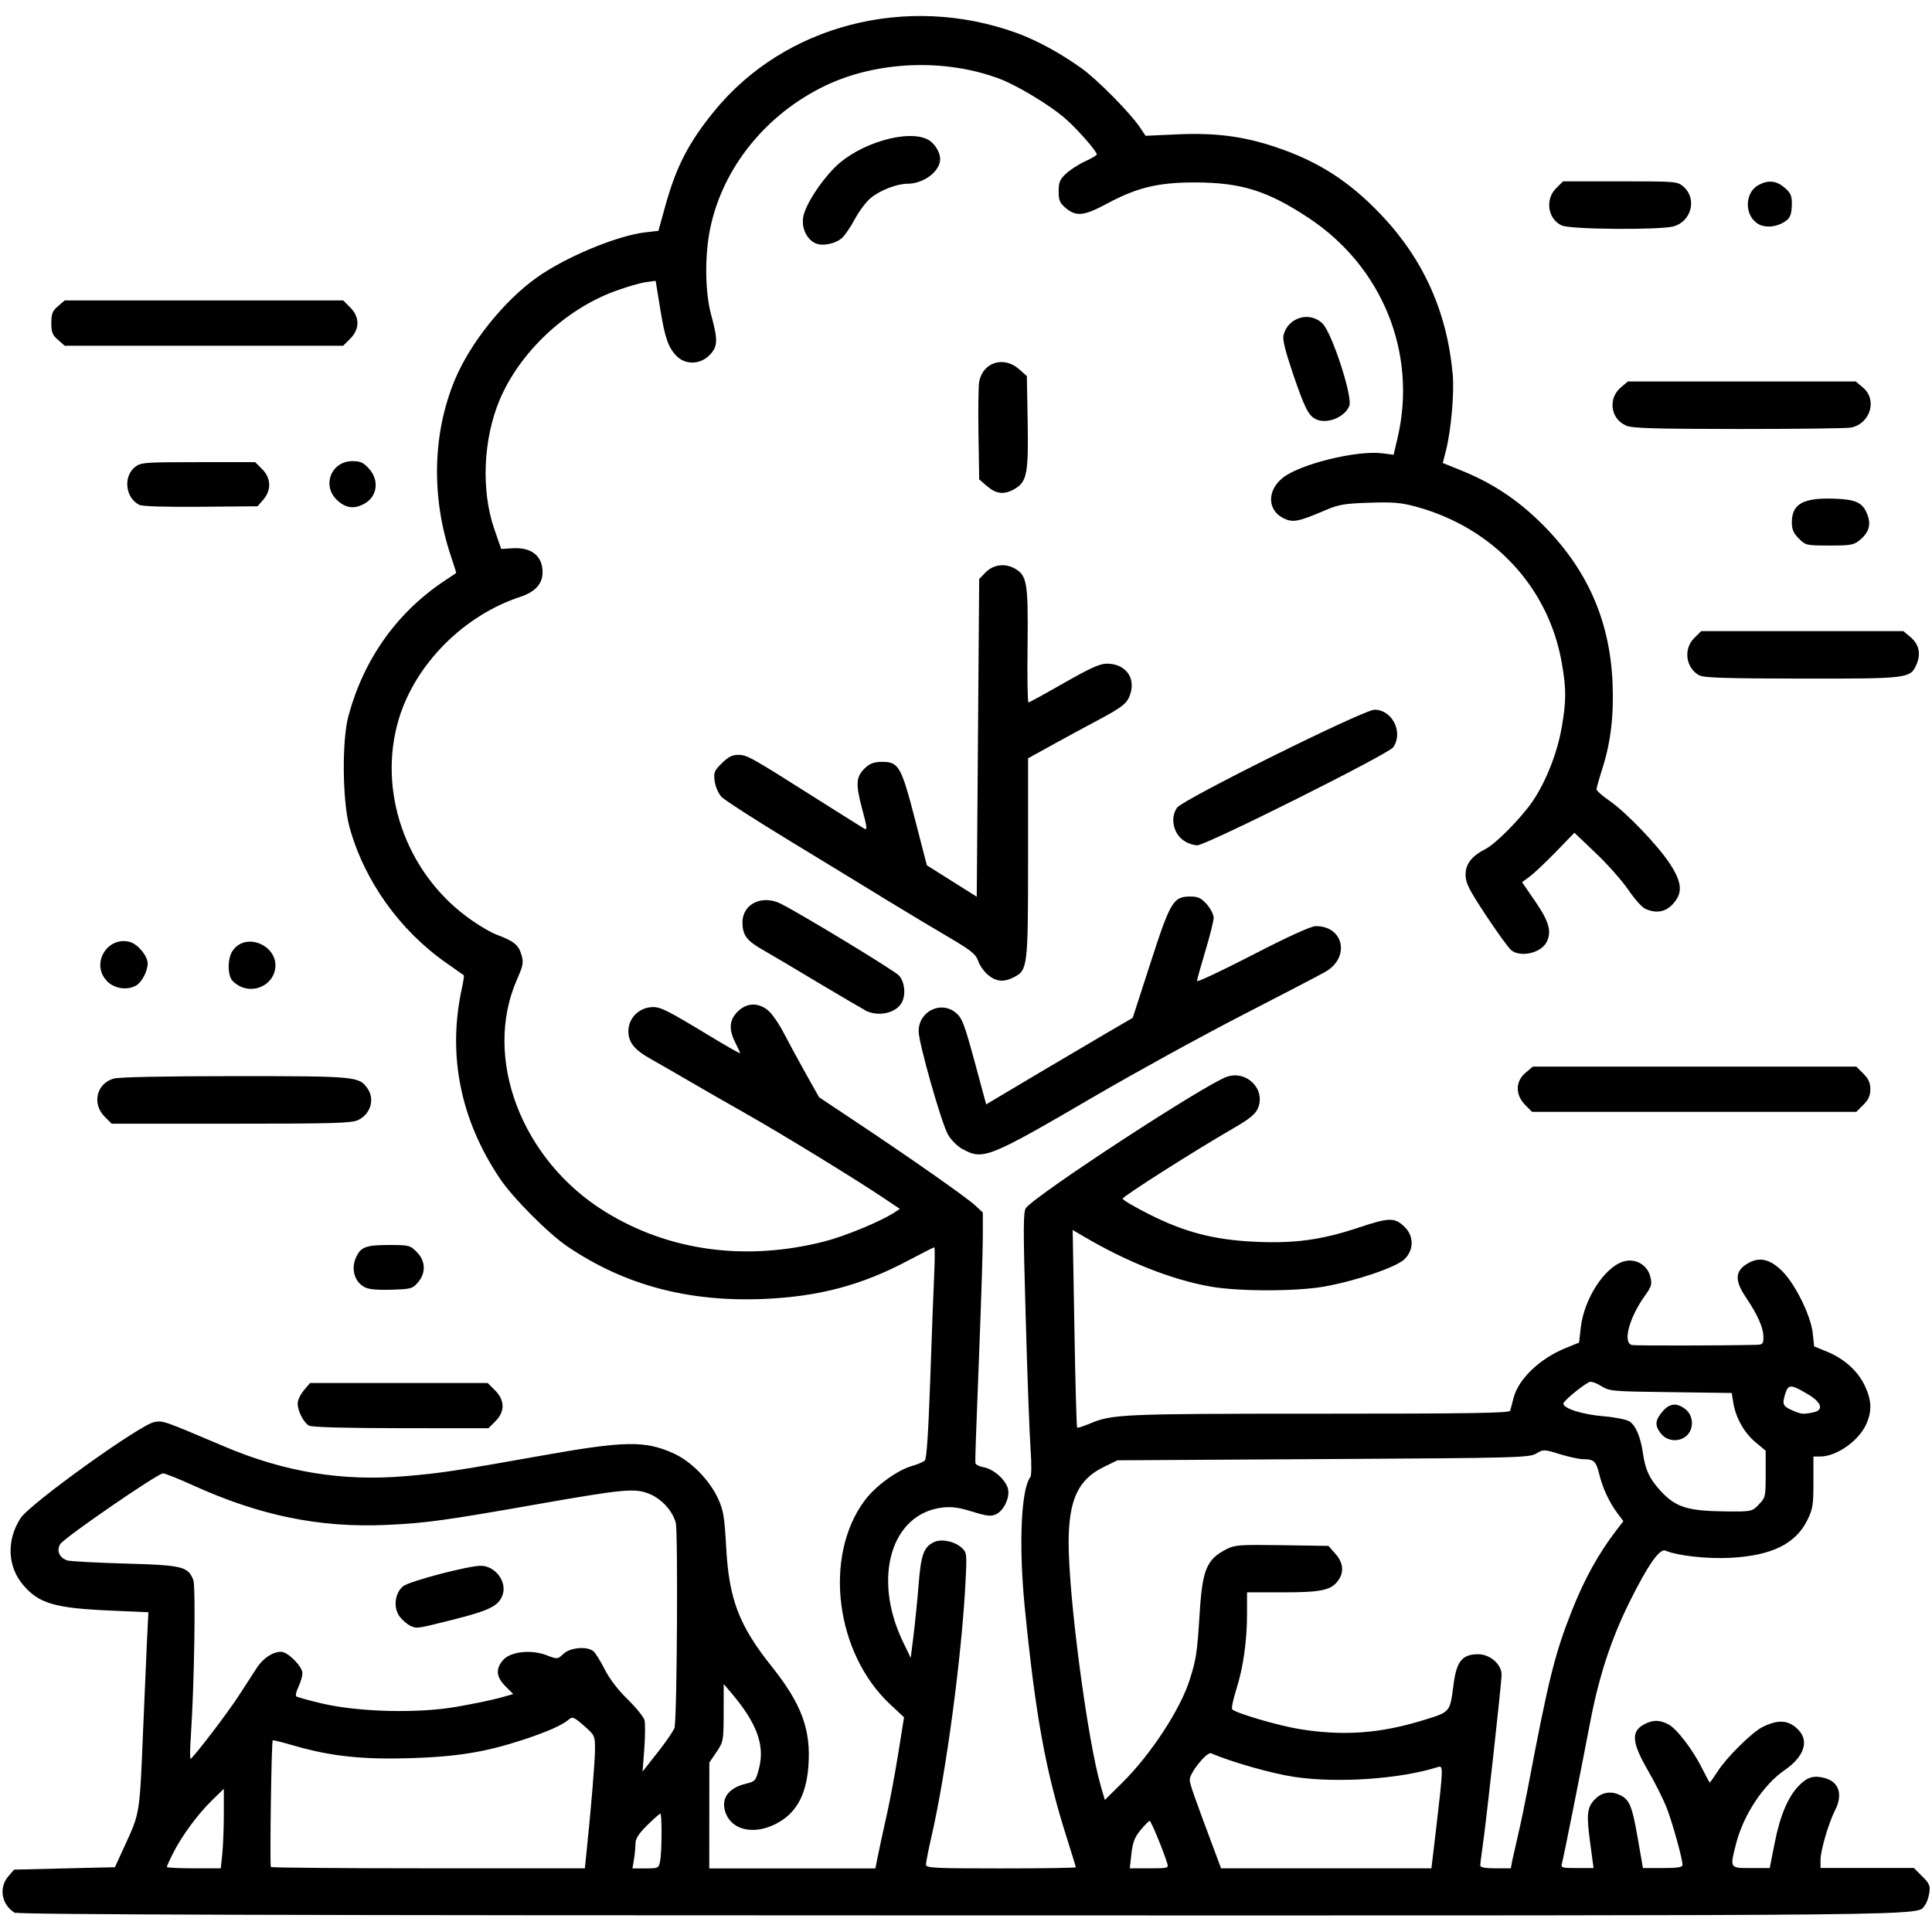 <?xml version="1.0" encoding="UTF-8" standalone="no"?>
<!-- Created with Inkscape (http://www.inkscape.org/) -->

<svg
   width="19.05mm"
   height="19.05mm"
   viewBox="0 0 19.05 19.05"
   version="1.1"
   id="svg1"
   xml:space="preserve"
   inkscape:version="1.3 (0e150ed6c4, 2023-07-21)"
   sodipodi:docname="bioassets.svg"
   xmlns:inkscape="http://www.inkscape.org/namespaces/inkscape"
   xmlns:sodipodi="http://sodipodi.sourceforge.net/DTD/sodipodi-0.dtd"
   xmlns="http://www.w3.org/2000/svg"
   xmlns:svg="http://www.w3.org/2000/svg"><sodipodi:namedview
     id="namedview1"
     pagecolor="#ffffff"
     bordercolor="#000000"
     borderopacity="0.25"
     inkscape:showpageshadow="2"
     inkscape:pageopacity="0.0"
     inkscape:pagecheckerboard="0"
     inkscape:deskcolor="#d1d1d1"
     inkscape:document-units="mm"
     showgrid="false"
     inkscape:zoom="3.3008237"
     inkscape:cx="39.535587"
     inkscape:cy="42.868088"
     inkscape:window-width="1920"
     inkscape:window-height="1058"
     inkscape:window-x="398"
     inkscape:window-y="-6"
     inkscape:window-maximized="1"
     inkscape:current-layer="layer1" /><defs
     id="defs1" /><g
     inkscape:label="Layer 1"
     inkscape:groupmode="layer"
     id="layer1"><path
       style="fill:#000000;stroke-width:0.277"
       d="m 0.154,18.865 c -0.137,-0.075 -0.171,-0.249 -0.072,-0.364 l 0.057,-0.066 0.497,-0.012 0.497,-0.012 0.113,-0.246 c 0.131,-0.286 0.132,-0.293 0.164,-1.079 0.013,-0.316 0.03,-0.713 0.038,-0.882 l 0.015,-0.307 -0.367,-0.016 c -0.555,-0.024 -0.711,-0.069 -0.867,-0.252 -0.157,-0.183 -0.166,-0.445 -0.025,-0.661 0.093,-0.142 1.176,-0.92 1.317,-0.946 0.087,-0.016 0.086,-0.016 0.682,0.237 0.601,0.256 1.17,0.35 1.798,0.296 0.345,-0.029 0.504,-0.053 1.339,-0.202 0.818,-0.146 1.018,-0.15 1.3,-0.023 0.174,0.078 0.356,0.263 0.441,0.448 0.052,0.113 0.063,0.181 0.079,0.475 0.028,0.517 0.126,0.774 0.45,1.18 0.294,0.368 0.388,0.624 0.361,0.981 -0.022,0.293 -0.124,0.472 -0.327,0.573 -0.209,0.104 -0.418,0.061 -0.485,-0.101 -0.058,-0.141 0.014,-0.254 0.193,-0.297 0.096,-0.024 0.1,-0.029 0.133,-0.156 0.058,-0.228 -0.024,-0.447 -0.279,-0.746 l -0.07,-0.082 -6.32e-4,0.284 c -6.13e-4,0.276 -0.003,0.287 -0.071,0.387 l -0.07,0.103 -4.27e-4,0.522 -4.27e-4,0.522 h 0.819 0.819 l 0.027,-0.135 c 0.015,-0.074 0.053,-0.25 0.085,-0.392 0.032,-0.141 0.083,-0.416 0.114,-0.61 L 8.914,16.933 8.776,16.804 C 8.237,16.3 8.117,15.347 8.524,14.798 c 0.108,-0.146 0.321,-0.301 0.471,-0.344 0.054,-0.015 0.109,-0.039 0.124,-0.053 0.018,-0.017 0.035,-0.28 0.053,-0.788 0.014,-0.419 0.032,-0.887 0.039,-1.038 0.007,-0.152 0.008,-0.276 0.001,-0.276 -0.006,0 -0.123,0.059 -0.259,0.131 C 8.496,12.673 8.073,12.785 7.531,12.808 6.788,12.839 6.163,12.673 5.6,12.294 5.413,12.169 5.057,11.812 4.93,11.622 4.539,11.041 4.411,10.401 4.554,9.746 c 0.015,-0.069 0.024,-0.127 0.019,-0.13 -0.004,-0.003 -0.082,-0.057 -0.172,-0.121 -0.461,-0.322 -0.809,-0.811 -0.955,-1.34 -0.07,-0.255 -0.076,-0.855 -0.01,-1.097 0.151,-0.558 0.476,-1.016 0.941,-1.327 0.065,-0.043 0.119,-0.079 0.121,-0.081 0.002,-0.001 -0.022,-0.078 -0.053,-0.17 -0.194,-0.579 -0.18,-1.207 0.04,-1.735 0.151,-0.362 0.481,-0.775 0.806,-1.007 0.284,-0.203 0.791,-0.414 1.071,-0.447 l 0.13,-0.015 0.066,-0.238 c 0.109,-0.395 0.23,-0.63 0.487,-0.945 0.692,-0.847 1.895,-1.158 2.974,-0.77 0.198,0.071 0.436,0.2 0.645,0.35 0.152,0.108 0.48,0.44 0.574,0.58 l 0.058,0.086 0.305,-0.014 c 0.383,-0.017 0.652,0.017 0.974,0.124 0.417,0.139 0.725,0.335 1.037,0.662 0.422,0.442 0.656,0.961 0.712,1.579 0.017,0.186 -0.016,0.558 -0.068,0.759 l -0.03,0.116 0.183,0.074 c 0.3,0.121 0.548,0.284 0.782,0.514 0.453,0.445 0.681,0.954 0.709,1.575 0.014,0.325 -0.017,0.59 -0.101,0.853 -0.031,0.097 -0.056,0.187 -0.057,0.201 -1.65e-4,0.014 0.057,0.065 0.127,0.113 0.166,0.115 0.482,0.444 0.6,0.627 0.118,0.182 0.125,0.286 0.025,0.393 -0.074,0.079 -0.164,0.094 -0.271,0.046 -0.033,-0.015 -0.108,-0.099 -0.168,-0.188 -0.06,-0.088 -0.204,-0.251 -0.32,-0.361 l -0.211,-0.201 -0.179,0.185 c -0.099,0.102 -0.215,0.212 -0.258,0.244 l -0.079,0.059 0.132,0.192 c 0.136,0.198 0.163,0.299 0.108,0.402 -0.057,0.106 -0.259,0.15 -0.348,0.075 -0.027,-0.023 -0.139,-0.177 -0.249,-0.344 -0.17,-0.258 -0.2,-0.318 -0.2,-0.4 0,-0.106 0.061,-0.183 0.199,-0.254 0.1,-0.051 0.353,-0.308 0.464,-0.472 0.129,-0.19 0.242,-0.476 0.285,-0.726 0.045,-0.261 0.046,-0.378 5.54e-4,-0.636 -0.13,-0.746 -0.675,-1.331 -1.433,-1.539 -0.15,-0.041 -0.228,-0.048 -0.464,-0.04 -0.248,0.008 -0.304,0.018 -0.437,0.075 -0.258,0.111 -0.316,0.123 -0.406,0.08 -0.163,-0.078 -0.17,-0.272 -0.013,-0.399 0.169,-0.137 0.735,-0.276 0.986,-0.243 l 0.109,0.014 0.04,-0.171 c 0.193,-0.833 -0.151,-1.682 -0.875,-2.162 -0.406,-0.269 -0.666,-0.351 -1.119,-0.352 -0.366,-0.001 -0.575,0.049 -0.874,0.21 -0.223,0.12 -0.302,0.129 -0.403,0.044 -0.061,-0.051 -0.072,-0.077 -0.072,-0.167 0,-0.088 0.012,-0.117 0.073,-0.174 0.04,-0.037 0.125,-0.092 0.188,-0.121 0.063,-0.029 0.115,-0.06 0.115,-0.068 0,-0.034 -0.211,-0.272 -0.329,-0.37 C 10.33,1.024 10.029,0.843 9.859,0.778 9.318,0.573 8.642,0.601 8.131,0.848 7.551,1.129 7.129,1.653 7.004,2.246 c -0.057,0.272 -0.053,0.636 0.009,0.862 0.068,0.248 0.065,0.311 -0.018,0.395 -0.092,0.092 -0.234,0.096 -0.321,0.01 -0.085,-0.085 -0.118,-0.181 -0.166,-0.479 l -0.043,-0.265 -0.096,0.013 c -0.053,0.007 -0.188,0.046 -0.3,0.087 -0.492,0.178 -0.946,0.605 -1.143,1.076 -0.162,0.386 -0.183,0.891 -0.053,1.269 l 0.069,0.199 0.109,-0.007 c 0.189,-0.012 0.299,0.075 0.299,0.237 0,0.113 -0.073,0.193 -0.217,0.241 -0.56,0.183 -1.038,0.664 -1.201,1.207 -0.21,0.702 0.064,1.499 0.672,1.949 0.099,0.074 0.231,0.153 0.293,0.176 0.169,0.063 0.215,0.1 0.244,0.196 0.023,0.078 0.019,0.105 -0.045,0.25 -0.337,0.772 0.047,1.778 0.873,2.287 0.628,0.387 1.383,0.489 2.156,0.293 0.205,-0.052 0.556,-0.197 0.693,-0.286 l 0.055,-0.036 -0.149,-0.1 C 8.445,11.632 7.709,11.181 7.345,10.975 7.145,10.862 6.886,10.713 6.77,10.645 6.654,10.577 6.498,10.488 6.424,10.446 6.256,10.353 6.195,10.278 6.196,10.167 c 8.12e-4,-0.132 0.11,-0.237 0.245,-0.237 0.075,0 0.152,0.039 0.546,0.278 0.171,0.104 0.311,0.183 0.311,0.177 0,-0.006 -0.021,-0.052 -0.047,-0.103 -0.067,-0.132 -0.061,-0.224 0.022,-0.307 0.089,-0.089 0.204,-0.093 0.302,-0.011 0.038,0.032 0.109,0.135 0.157,0.229 0.049,0.094 0.146,0.273 0.216,0.398 l 0.128,0.228 0.344,0.229 c 0.536,0.356 1.111,0.759 1.195,0.837 l 0.076,0.071 -9.3e-5,0.236 c -5.1e-5,0.13 -0.016,0.632 -0.035,1.116 -0.036,0.923 -0.041,1.074 -0.038,1.118 0.001,0.015 0.038,0.034 0.083,0.042 0.098,0.018 0.216,0.124 0.238,0.212 0.021,0.085 -0.041,0.216 -0.119,0.252 -0.049,0.022 -0.091,0.017 -0.233,-0.027 -0.132,-0.041 -0.203,-0.051 -0.295,-0.04 -0.504,0.06 -0.691,0.691 -0.39,1.32 l 0.078,0.162 0.028,-0.223 c 0.015,-0.123 0.038,-0.348 0.05,-0.501 0.023,-0.295 0.052,-0.372 0.153,-0.418 0.074,-0.034 0.202,-0.007 0.27,0.055 0.053,0.049 0.054,0.058 0.039,0.346 -0.037,0.721 -0.189,1.863 -0.333,2.493 -0.032,0.138 -0.057,0.267 -0.057,0.287 0,0.033 0.083,0.037 0.739,0.037 0.406,0 0.739,-0.005 0.739,-0.011 0,-0.006 -0.042,-0.142 -0.093,-0.303 -0.205,-0.647 -0.305,-1.195 -0.411,-2.265 -0.06,-0.607 -0.036,-1.164 0.056,-1.28 0.011,-0.014 0.012,-0.136 0.002,-0.271 -0.01,-0.135 -0.032,-0.718 -0.048,-1.295 -0.026,-0.9 -0.025,-1.054 0.003,-1.088 0.119,-0.144 1.773,-1.223 1.981,-1.293 0.196,-0.066 0.384,0.124 0.306,0.31 -0.025,0.059 -0.081,0.105 -0.249,0.202 -0.379,0.219 -1.083,0.667 -1.085,0.69 -9.97e-4,0.012 0.119,0.083 0.267,0.157 0.348,0.175 0.636,0.249 1.035,0.268 0.388,0.019 0.659,-0.018 1.02,-0.138 0.311,-0.104 0.362,-0.104 0.462,-0.004 0.088,0.088 0.087,0.223 -0.004,0.313 -0.079,0.079 -0.478,0.215 -0.794,0.271 -0.275,0.049 -0.844,0.049 -1.122,-4.99e-4 -0.376,-0.067 -0.807,-0.236 -1.23,-0.483 l -0.127,-0.074 0.017,0.969 c 0.009,0.533 0.021,0.974 0.027,0.979 0.005,0.005 0.06,-0.012 0.122,-0.038 0.221,-0.095 0.323,-0.099 2.264,-0.099 1.478,0 1.875,-0.006 1.883,-0.029 0.005,-0.016 0.021,-0.073 0.034,-0.126 0.048,-0.187 0.258,-0.388 0.513,-0.492 l 0.133,-0.054 0.017,-0.148 c 0.032,-0.28 0.228,-0.587 0.415,-0.65 0.117,-0.039 0.24,0.027 0.27,0.146 0.019,0.077 0.014,0.097 -0.053,0.19 -0.156,0.218 -0.221,0.465 -0.127,0.486 0.033,0.007 0.9,0.006 1.22,-0.002 0.07,-0.002 0.076,-0.008 0.076,-0.078 -6.1e-4,-0.092 -0.058,-0.22 -0.172,-0.389 -0.119,-0.176 -0.109,-0.271 0.036,-0.346 0.106,-0.055 0.209,-0.027 0.323,0.088 0.129,0.129 0.281,0.44 0.299,0.609 l 0.014,0.131 0.131,0.054 c 0.169,0.07 0.303,0.192 0.371,0.339 0.066,0.141 0.069,0.249 0.011,0.376 -0.075,0.164 -0.292,0.317 -0.452,0.317 h -0.068 v 0.253 c 0,0.227 -0.006,0.266 -0.062,0.378 -0.116,0.232 -0.352,0.347 -0.759,0.368 -0.23,0.012 -0.521,-0.021 -0.638,-0.071 -0.057,-0.025 -0.176,0.146 -0.358,0.514 -0.178,0.36 -0.297,0.725 -0.381,1.161 -0.093,0.487 -0.264,1.343 -0.28,1.402 -0.014,0.051 -0.009,0.053 0.148,0.053 h 0.162 l -0.034,-0.253 c -0.037,-0.275 -0.03,-0.342 0.043,-0.421 0.065,-0.069 0.15,-0.088 0.237,-0.052 0.107,0.044 0.132,0.102 0.189,0.428 l 0.052,0.298 h 0.195 c 0.147,0 0.195,-0.008 0.195,-0.031 0,-0.059 -0.095,-0.403 -0.153,-0.555 -0.032,-0.084 -0.116,-0.253 -0.187,-0.375 -0.162,-0.28 -0.17,-0.388 -0.034,-0.458 0.085,-0.044 0.147,-0.043 0.235,0.002 0.083,0.043 0.245,0.256 0.336,0.441 0.036,0.073 0.068,0.132 0.072,0.132 0.004,0 0.04,-0.051 0.081,-0.114 0.085,-0.133 0.335,-0.38 0.436,-0.431 0.16,-0.081 0.265,-0.072 0.361,0.031 0.103,0.111 0.048,0.264 -0.142,0.394 -0.207,0.142 -0.404,0.441 -0.476,0.721 -0.063,0.247 -0.066,0.243 0.147,0.243 h 0.184 l 0.049,-0.248 c 0.054,-0.272 0.131,-0.454 0.24,-0.566 0.081,-0.083 0.144,-0.102 0.252,-0.074 0.142,0.037 0.183,0.162 0.103,0.319 -0.064,0.126 -0.143,0.396 -0.143,0.488 v 0.08 h 0.46 0.46 l 0.083,0.083 c 0.072,0.072 0.081,0.093 0.069,0.166 -0.007,0.046 -0.027,0.1 -0.044,0.12 -0.087,0.104 0.352,0.1 -9.478,0.099 -6.715,-5.27e-4 -9.31,-0.008 -9.344,-0.027 z M 2.192,18.278 c 0.008,-0.079 0.015,-0.256 0.015,-0.392 V 17.638 l -0.119,0.116 c -0.14,0.137 -0.296,0.349 -0.382,0.52 -0.034,0.067 -0.061,0.128 -0.061,0.135 0,0.007 0.12,0.013 0.266,0.013 h 0.266 z m 3.591,-0.014 c 0.047,-0.451 0.084,-0.9 0.084,-1.019 9.3e-5,-0.129 -0.003,-0.136 -0.109,-0.229 -0.096,-0.084 -0.114,-0.092 -0.147,-0.063 -0.063,0.056 -0.215,0.123 -0.448,0.2 -0.375,0.123 -0.649,0.168 -1.114,0.183 -0.475,0.015 -0.788,-0.019 -1.148,-0.123 -0.113,-0.033 -0.209,-0.057 -0.212,-0.053 -0.013,0.015 -0.03,1.236 -0.018,1.249 0.007,0.007 0.707,0.013 1.555,0.013 h 1.541 z m 0.726,0.085 c 0.018,-0.091 0.019,-0.466 0.002,-0.466 -0.007,0 -0.065,0.051 -0.129,0.114 -0.085,0.084 -0.116,0.132 -0.116,0.182 -1.42e-4,0.037 -0.007,0.107 -0.015,0.156 l -0.015,0.088 h 0.129 c 0.126,0 0.13,-0.002 0.144,-0.073 z m 4.999,0.021 c -0.036,-0.12 -0.159,-0.416 -0.172,-0.416 -0.008,2.32e-4 -0.048,0.041 -0.089,0.09 -0.059,0.071 -0.078,0.121 -0.091,0.234 l -0.016,0.144 h 0.192 c 0.189,0 0.192,-0.001 0.176,-0.053 z m 2.65,-0.317 c 0.073,-0.623 0.074,-0.647 0.022,-0.63 -0.375,0.119 -0.987,0.161 -1.416,0.098 -0.221,-0.033 -0.614,-0.144 -0.822,-0.233 -0.042,-0.018 -0.211,0.192 -0.211,0.262 0,0.039 0.041,0.155 0.25,0.714 l 0.059,0.158 h 1.037 1.037 z m 0.753,0.293 c 0.009,-0.042 0.036,-0.161 0.06,-0.264 0.024,-0.103 0.066,-0.304 0.093,-0.446 0.203,-1.072 0.266,-1.327 0.435,-1.754 0.123,-0.311 0.263,-0.565 0.441,-0.796 l 0.067,-0.087 -0.058,-0.077 c -0.081,-0.109 -0.145,-0.245 -0.179,-0.382 -0.032,-0.132 -0.053,-0.152 -0.158,-0.152 -0.041,-1.98e-4 -0.146,-0.023 -0.233,-0.05 -0.156,-0.048 -0.161,-0.048 -0.231,-0.006 -0.068,0.041 -0.18,0.044 -2.101,0.055 l -2.029,0.012 -0.137,0.067 c -0.251,0.123 -0.344,0.325 -0.344,0.745 0,0.541 0.186,1.949 0.317,2.399 l 0.04,0.138 0.175,-0.173 c 0.278,-0.276 0.567,-0.716 0.66,-1.007 0.067,-0.209 0.075,-0.267 0.1,-0.661 0.027,-0.432 0.069,-0.532 0.265,-0.632 0.082,-0.042 0.131,-0.045 0.547,-0.039 l 0.458,0.007 0.068,0.077 c 0.077,0.087 0.088,0.178 0.03,0.261 -0.069,0.099 -0.167,0.12 -0.548,0.12 h -0.353 v 0.209 c 0,0.271 -0.037,0.532 -0.107,0.752 -0.031,0.097 -0.048,0.183 -0.039,0.193 0.039,0.038 0.457,0.161 0.663,0.194 0.429,0.07 0.794,0.044 1.216,-0.086 0.276,-0.085 0.267,-0.075 0.304,-0.358 0.029,-0.225 0.086,-0.294 0.242,-0.294 0.117,0 0.232,0.1 0.231,0.203 -7.5e-5,0.077 -0.151,1.443 -0.186,1.685 -0.013,0.09 -0.024,0.177 -0.024,0.194 -3.32e-4,0.02 0.045,0.029 0.15,0.029 h 0.151 z M 6.652,17.028 c 0.024,-0.121 0.034,-1.931 0.011,-2.014 C 6.629,14.892 6.518,14.773 6.393,14.726 6.255,14.673 6.141,14.684 5.292,14.833 4.383,14.993 4.2,15.018 3.814,15.036 3.15,15.066 2.561,14.945 1.897,14.643 1.758,14.58 1.628,14.528 1.607,14.528 c -0.052,0 -0.969,0.631 -1.012,0.696 -0.041,0.063 -0.01,0.137 0.068,0.162 0.028,0.009 0.285,0.023 0.571,0.031 0.567,0.016 0.62,0.029 0.672,0.162 0.025,0.063 0.01,1.035 -0.024,1.535 -0.009,0.126 -0.01,0.229 -0.003,0.228 0.023,-0.004 0.37,-0.457 0.482,-0.632 0.062,-0.097 0.14,-0.216 0.172,-0.266 0.063,-0.095 0.156,-0.157 0.239,-0.157 0.066,0 0.21,0.145 0.21,0.211 0,0.028 -0.017,0.088 -0.038,0.132 -0.021,0.044 -0.032,0.087 -0.023,0.096 0.008,0.008 0.123,0.04 0.255,0.071 0.361,0.084 0.938,0.099 1.322,0.033 0.156,-0.027 0.347,-0.066 0.423,-0.087 l 0.14,-0.039 -0.077,-0.077 c -0.092,-0.092 -0.099,-0.171 -0.024,-0.258 0.072,-0.084 0.276,-0.107 0.43,-0.048 0.107,0.041 0.108,0.041 0.166,-0.014 0.067,-0.063 0.233,-0.077 0.296,-0.025 0.02,0.017 0.069,0.097 0.11,0.177 0.046,0.092 0.13,0.203 0.226,0.296 0.084,0.082 0.159,0.175 0.167,0.206 0.008,0.031 0.007,0.158 -0.002,0.282 l -0.017,0.225 0.155,-0.197 c 0.085,-0.108 0.159,-0.218 0.164,-0.245 z M 4.046,16.03 c -0.027,-0.011 -0.073,-0.05 -0.102,-0.086 -0.068,-0.086 -0.054,-0.231 0.029,-0.302 0.058,-0.05 0.653,-0.206 0.772,-0.203 0.144,0.004 0.258,0.163 0.209,0.292 -0.04,0.105 -0.132,0.15 -0.482,0.238 -0.372,0.093 -0.356,0.091 -0.426,0.062 z M 17.341,14.835 c 0.067,-0.067 0.069,-0.075 0.069,-0.3 v -0.231 l -0.1,-0.083 c -0.112,-0.093 -0.195,-0.242 -0.219,-0.388 l -0.016,-0.098 -0.601,-0.008 c -0.582,-0.007 -0.604,-0.009 -0.689,-0.062 -0.049,-0.031 -0.1,-0.047 -0.117,-0.037 -0.09,0.051 -0.253,0.188 -0.253,0.212 0,0.048 0.191,0.108 0.399,0.125 0.11,0.009 0.223,0.032 0.252,0.05 0.062,0.039 0.111,0.153 0.134,0.315 0.023,0.161 0.063,0.248 0.167,0.363 0.153,0.169 0.268,0.206 0.651,0.21 0.251,0.002 0.255,0.002 0.323,-0.066 z m -0.962,-0.697 c -0.064,-0.081 -0.061,-0.131 0.012,-0.218 0.071,-0.085 0.142,-0.092 0.229,-0.024 0.077,0.061 0.085,0.187 0.015,0.256 -0.07,0.07 -0.195,0.063 -0.256,-0.015 z m 1.498,-0.211 c 0.107,-0.021 0.088,-0.096 -0.045,-0.176 -0.174,-0.104 -0.199,-0.105 -0.23,-0.005 -0.031,0.102 -0.023,0.12 0.074,0.162 0.086,0.037 0.101,0.039 0.201,0.019 z m -14.831,0.13 c -0.053,-0.031 -0.111,-0.145 -0.111,-0.218 0,-0.032 0.027,-0.09 0.061,-0.13 l 0.061,-0.072 h 0.876 0.876 l 0.072,0.072 c 0.098,0.098 0.099,0.21 0.004,0.305 l -0.069,0.069 -0.864,-7.21e-4 c -0.543,-4.43e-4 -0.879,-0.01 -0.905,-0.025 z m 0.541,-1.37 c -0.09,-0.05 -0.125,-0.173 -0.081,-0.278 0.047,-0.113 0.097,-0.133 0.332,-0.133 0.193,0 0.206,0.003 0.271,0.069 0.088,0.088 0.093,0.205 0.012,0.3 -0.053,0.062 -0.069,0.066 -0.264,0.072 -0.15,0.004 -0.225,-0.004 -0.27,-0.029 z m 5.904,-1.356 c -0.054,-0.031 -0.116,-0.093 -0.145,-0.146 -0.066,-0.12 -0.289,-0.905 -0.288,-1.017 0.001,-0.198 0.221,-0.305 0.369,-0.18 0.06,0.05 0.083,0.113 0.183,0.48 l 0.114,0.422 0.071,-0.043 c 0.168,-0.101 0.844,-0.501 1.098,-0.65 l 0.276,-0.161 0.175,-0.541 c 0.196,-0.606 0.225,-0.655 0.392,-0.655 0.077,0 0.107,0.014 0.163,0.076 0.037,0.042 0.068,0.102 0.068,0.133 0,0.031 -0.037,0.179 -0.082,0.328 -0.045,0.149 -0.082,0.282 -0.082,0.296 0,0.014 0.247,-0.102 0.549,-0.258 0.359,-0.185 0.575,-0.283 0.623,-0.283 0.277,0 0.34,0.311 0.091,0.452 -0.056,0.032 -0.429,0.226 -0.829,0.432 -0.4,0.206 -1.049,0.563 -1.443,0.793 -1.045,0.61 -1.103,0.634 -1.302,0.521 z M 1.032,11.011 c -0.128,-0.128 -0.08,-0.329 0.09,-0.376 0.054,-0.015 0.506,-0.024 1.197,-0.024 1.191,-1.41e-4 1.222,0.003 1.304,0.12 0.075,0.107 0.032,0.254 -0.092,0.313 -0.066,0.031 -0.24,0.036 -1.254,0.036 H 1.101 Z m 14.006,-0.117 c -0.098,-0.098 -0.097,-0.232 0.004,-0.316 l 0.072,-0.061 h 1.595 1.595 l 0.069,0.069 c 0.051,0.051 0.069,0.091 0.069,0.154 0,0.063 -0.018,0.104 -0.069,0.154 l -0.069,0.069 h -1.599 -1.599 z M 8.53,9.961 C 8.491,9.94 8.28,9.816 8.06,9.685 7.841,9.553 7.601,9.411 7.527,9.369 7.362,9.276 7.321,9.221 7.321,9.094 c 0,-0.183 0.197,-0.276 0.382,-0.181 0.219,0.112 1.115,0.656 1.16,0.705 0.057,0.061 0.071,0.188 0.029,0.267 -0.057,0.107 -0.236,0.144 -0.363,0.077 z M 2.379,9.731 c -0.041,-0.017 -0.086,-0.053 -0.1,-0.079 -0.037,-0.069 -0.031,-0.208 0.012,-0.273 0.134,-0.205 0.478,-0.045 0.418,0.195 -0.035,0.139 -0.194,0.215 -0.33,0.157 z m -1.323,-0.057 c -0.164,-0.164 -0.003,-0.444 0.222,-0.387 0.079,0.02 0.178,0.138 0.178,0.213 0,0.077 -0.06,0.189 -0.116,0.219 -0.089,0.048 -0.211,0.029 -0.285,-0.044 z m 8.686,-0.061 C 9.702,9.58 9.659,9.518 9.645,9.475 9.623,9.41 9.578,9.373 9.368,9.249 9.229,9.168 8.958,9.005 8.764,8.887 8.571,8.768 8.132,8.501 7.789,8.292 7.447,8.084 7.142,7.888 7.113,7.856 c -0.029,-0.031 -0.059,-0.1 -0.066,-0.152 -0.012,-0.086 -0.005,-0.104 0.07,-0.178 0.062,-0.062 0.103,-0.083 0.161,-0.083 0.088,2.46e-4 0.121,0.019 0.759,0.423 0.245,0.155 0.463,0.292 0.484,0.304 0.033,0.019 0.029,-0.011 -0.021,-0.198 -0.066,-0.246 -0.06,-0.316 0.034,-0.403 0.045,-0.042 0.088,-0.057 0.165,-0.057 0.162,0 0.188,0.045 0.323,0.567 l 0.117,0.453 0.246,0.155 0.246,0.155 0.012,-1.566 0.012,-1.566 0.057,-0.06 c 0.075,-0.08 0.186,-0.099 0.283,-0.05 0.132,0.069 0.144,0.134 0.137,0.764 -0.004,0.309 2.77e-4,0.562 0.009,0.562 0.009,-10e-6 0.166,-0.086 0.349,-0.191 0.258,-0.147 0.354,-0.191 0.424,-0.191 0.178,0 0.282,0.13 0.233,0.293 -0.029,0.097 -0.074,0.133 -0.33,0.269 -0.097,0.051 -0.289,0.156 -0.428,0.232 l -0.252,0.139 v 0.981 c 0,1.078 -0.004,1.107 -0.138,1.177 -0.101,0.052 -0.177,0.046 -0.258,-0.023 z m 1.94,-1.318 c -0.112,-0.069 -0.148,-0.228 -0.076,-0.331 0.057,-0.081 1.84,-0.966 1.947,-0.966 0.175,0 0.287,0.224 0.184,0.371 -0.047,0.067 -1.847,0.967 -1.932,0.966 -0.033,-3.44e-4 -0.089,-0.018 -0.123,-0.04 z m 5.074,-1.635 c -0.134,-0.074 -0.16,-0.26 -0.051,-0.368 l 0.069,-0.069 h 0.997 0.997 l 0.069,0.058 c 0.083,0.07 0.105,0.161 0.063,0.263 -0.061,0.147 -0.071,0.148 -1.131,0.147 -0.749,-6.52e-4 -0.969,-0.008 -1.013,-0.032 z m 0.981,-1.35 c -0.052,-0.052 -0.069,-0.09 -0.069,-0.159 0,-0.183 0.112,-0.245 0.422,-0.234 0.208,0.008 0.274,0.038 0.319,0.147 0.043,0.103 0.022,0.182 -0.065,0.256 -0.064,0.054 -0.088,0.059 -0.304,0.059 -0.228,0 -0.237,-0.002 -0.303,-0.069 z M 1.372,4.977 c -0.136,-0.068 -0.159,-0.278 -0.041,-0.372 0.058,-0.045 0.092,-0.048 0.623,-0.048 h 0.562 l 0.069,0.069 c 0.088,0.088 0.093,0.205 0.012,0.3 l -0.057,0.066 -0.559,0.005 c -0.349,0.003 -0.578,-0.004 -0.608,-0.019 z m 1.956,-0.042 c -0.159,-0.142 -0.065,-0.388 0.148,-0.388 0.079,0 0.108,0.014 0.164,0.076 0.104,0.116 0.079,0.279 -0.053,0.347 -0.098,0.051 -0.176,0.04 -0.26,-0.035 z m 6.404,-0.141 -0.077,-0.068 -0.007,-0.442 c -0.004,-0.243 -7.18e-4,-0.477 0.007,-0.521 0.036,-0.191 0.243,-0.256 0.393,-0.123 l 0.077,0.068 0.008,0.442 c 0.009,0.508 -0.007,0.597 -0.12,0.666 -0.106,0.065 -0.19,0.058 -0.28,-0.023 z m 6.298,-0.6 c -0.151,-0.066 -0.176,-0.267 -0.047,-0.375 l 0.069,-0.058 h 1.123 1.123 l 0.072,0.061 c 0.143,0.12 0.072,0.356 -0.119,0.394 -0.04,0.008 -0.539,0.014 -1.108,0.014 -0.844,-7.48e-4 -1.049,-0.007 -1.112,-0.034 z m -3.048,-0.058 c -0.078,-0.033 -0.115,-0.104 -0.233,-0.451 -0.077,-0.227 -0.104,-0.336 -0.093,-0.381 0.044,-0.176 0.261,-0.239 0.386,-0.112 0.093,0.094 0.297,0.721 0.263,0.809 -0.042,0.11 -0.213,0.182 -0.323,0.136 z M 0.572,3.351 c -0.055,-0.047 -0.066,-0.075 -0.066,-0.166 0,-0.091 0.011,-0.119 0.066,-0.166 l 0.066,-0.057 H 2.011 3.384 l 0.069,0.069 c 0.095,0.095 0.095,0.214 0,0.309 l -0.069,0.069 H 2.011 0.638 Z M 8.035,2.396 c -0.084,-0.042 -0.133,-0.152 -0.115,-0.256 0.019,-0.114 0.164,-0.342 0.312,-0.49 0.235,-0.235 0.715,-0.379 0.917,-0.274 0.064,0.033 0.121,0.123 0.121,0.192 0,0.122 -0.162,0.244 -0.325,0.244 -0.102,0 -0.268,0.065 -0.359,0.14 -0.045,0.037 -0.115,0.13 -0.155,0.205 -0.04,0.075 -0.097,0.16 -0.127,0.188 -0.065,0.06 -0.199,0.086 -0.267,0.052 z m 7.368,-0.171 c -0.14,-0.061 -0.172,-0.256 -0.06,-0.368 l 0.069,-0.069 h 0.564 c 0.551,0 0.565,0.001 0.624,0.053 0.135,0.118 0.079,0.342 -0.098,0.391 -0.133,0.037 -1.01,0.031 -1.099,-0.008 z m 1.92,-0.026 c -0.127,-0.089 -0.116,-0.307 0.019,-0.376 0.096,-0.05 0.173,-0.042 0.254,0.027 0.057,0.048 0.072,0.079 0.072,0.151 0,0.122 -0.018,0.16 -0.096,0.2 -0.085,0.044 -0.186,0.044 -0.249,-9.42e-4 z"
       id="path1" /></g></svg>
